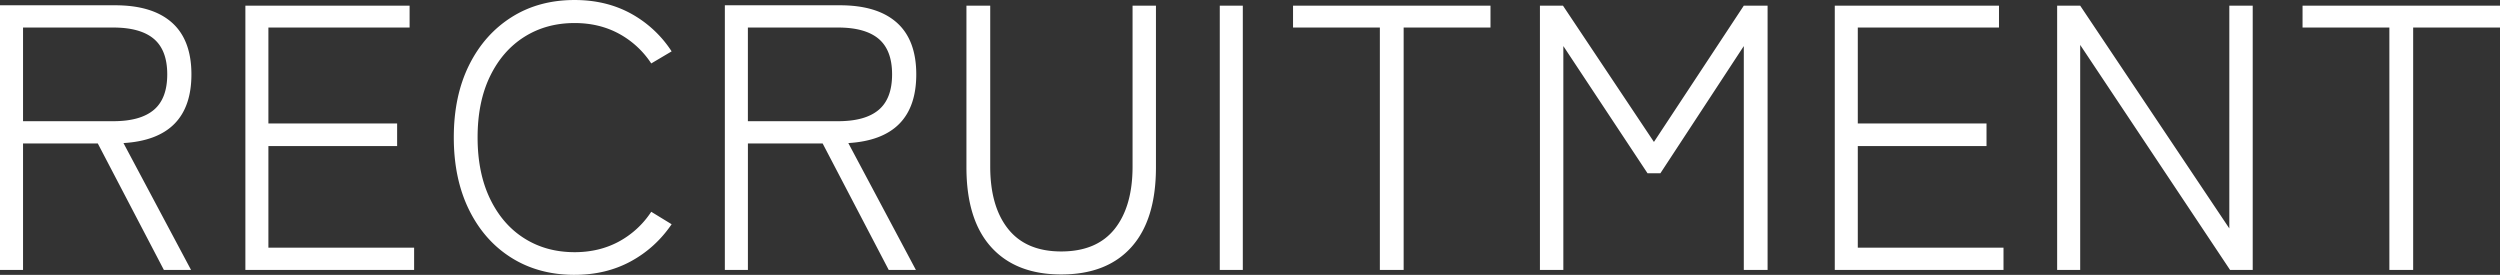 <svg data-name="レイヤー 2" xmlns="http://www.w3.org/2000/svg" width="140.516" height="15.448" viewBox="0 0 140.516 15.448"><rect x="0" y="0" width="140.516" height="15.448" fill="#333333" stroke="none"/><path d="M0 15.172V.297h6.473c1.4 0 2.464.326 3.193.976.729.651 1.093 1.62 1.093 2.907 0 2.419-1.273 3.707-3.819 3.862l3.798 7.13H9.211L5.497 8.064H1.295v7.108H0zm1.295-8.36h5.071c1.019 0 1.778-.212 2.281-.637.502-.424.753-1.089.753-1.995s-.251-1.57-.753-1.995c-.503-.424-1.263-.637-2.281-.637H1.295v5.263zm12.497 8.36V.318h9.23v1.23h-7.936v5.39h7.235v1.273h-7.235v5.708h8.19v1.252h-9.485zm18.505.276c-1.345 0-2.525-.318-3.544-.955-1.019-.636-1.814-1.535-2.388-2.695-.572-1.16-.859-2.518-.859-4.074s.287-2.91.859-4.063c.573-1.153 1.369-2.051 2.388-2.695 1.019-.644 2.199-.965 3.544-.965 1.174 0 2.224.251 3.15.753a6.38 6.38 0 012.303 2.133l-1.146.679a5.046 5.046 0 00-1.824-1.677c-.736-.396-1.563-.594-2.482-.594-1.062 0-2.002.258-2.822.774-.821.517-1.465 1.255-1.932 2.217-.467.962-.7 2.108-.7 3.438s.233 2.479.7 3.448c.467.969 1.11 1.712 1.932 2.228.82.517 1.761.774 2.822.774.919 0 1.746-.198 2.482-.594a5.037 5.037 0 001.824-1.677l1.146.701c-.608.891-1.376 1.588-2.303 2.09s-1.977.753-3.15.753zm8.444-.276V.297h6.473c1.4 0 2.464.326 3.193.976.729.651 1.093 1.62 1.093 2.907 0 2.419-1.273 3.707-3.819 3.862l3.798 7.13h-1.527l-3.714-7.108h-4.201v7.108h-1.295zm1.295-8.36h5.071c1.019 0 1.778-.212 2.281-.637.502-.424.753-1.089.753-1.995s-.251-1.57-.753-1.995c-.503-.424-1.263-.637-2.281-.637h-5.071v5.263zm17.611 8.614c-1.697 0-3.01-.512-3.937-1.538-.927-1.025-1.39-2.521-1.39-4.488V.318h1.337v9.04c0 1.5.336 2.67 1.008 3.512s1.666 1.263 2.981 1.263c1.329 0 2.33-.421 3.003-1.263.671-.842 1.008-2.012 1.008-3.512V.318h1.315V9.4c0 1.967-.46 3.463-1.38 4.488-.919 1.026-2.235 1.538-3.946 1.538zm8.912-.254V.318h1.295v14.854h-1.295zm8.998 0V1.549h-4.88V.318h11.098v1.23h-4.881v13.623h-1.337zm8.997 0V.318h1.295l5.113 7.66 5.051-7.66h1.337v14.854h-1.337V2.589L93.324 9.74h-.722L87.87 2.589v12.583h-1.315zm16.572 0V.318h9.23v1.23h-7.936v5.39h7.235v1.273h-7.235v5.708h8.19v1.252h-9.485zm12.499 0V.318h1.295l8.382 12.52V.318h1.315v14.854h-1.273L116.92 2.525v12.647h-1.295zm18.673 0V1.549h-4.88V.318h11.098v1.23h-4.881v13.623h-1.337z" fill="#fff" stroke-width="0"/></svg>